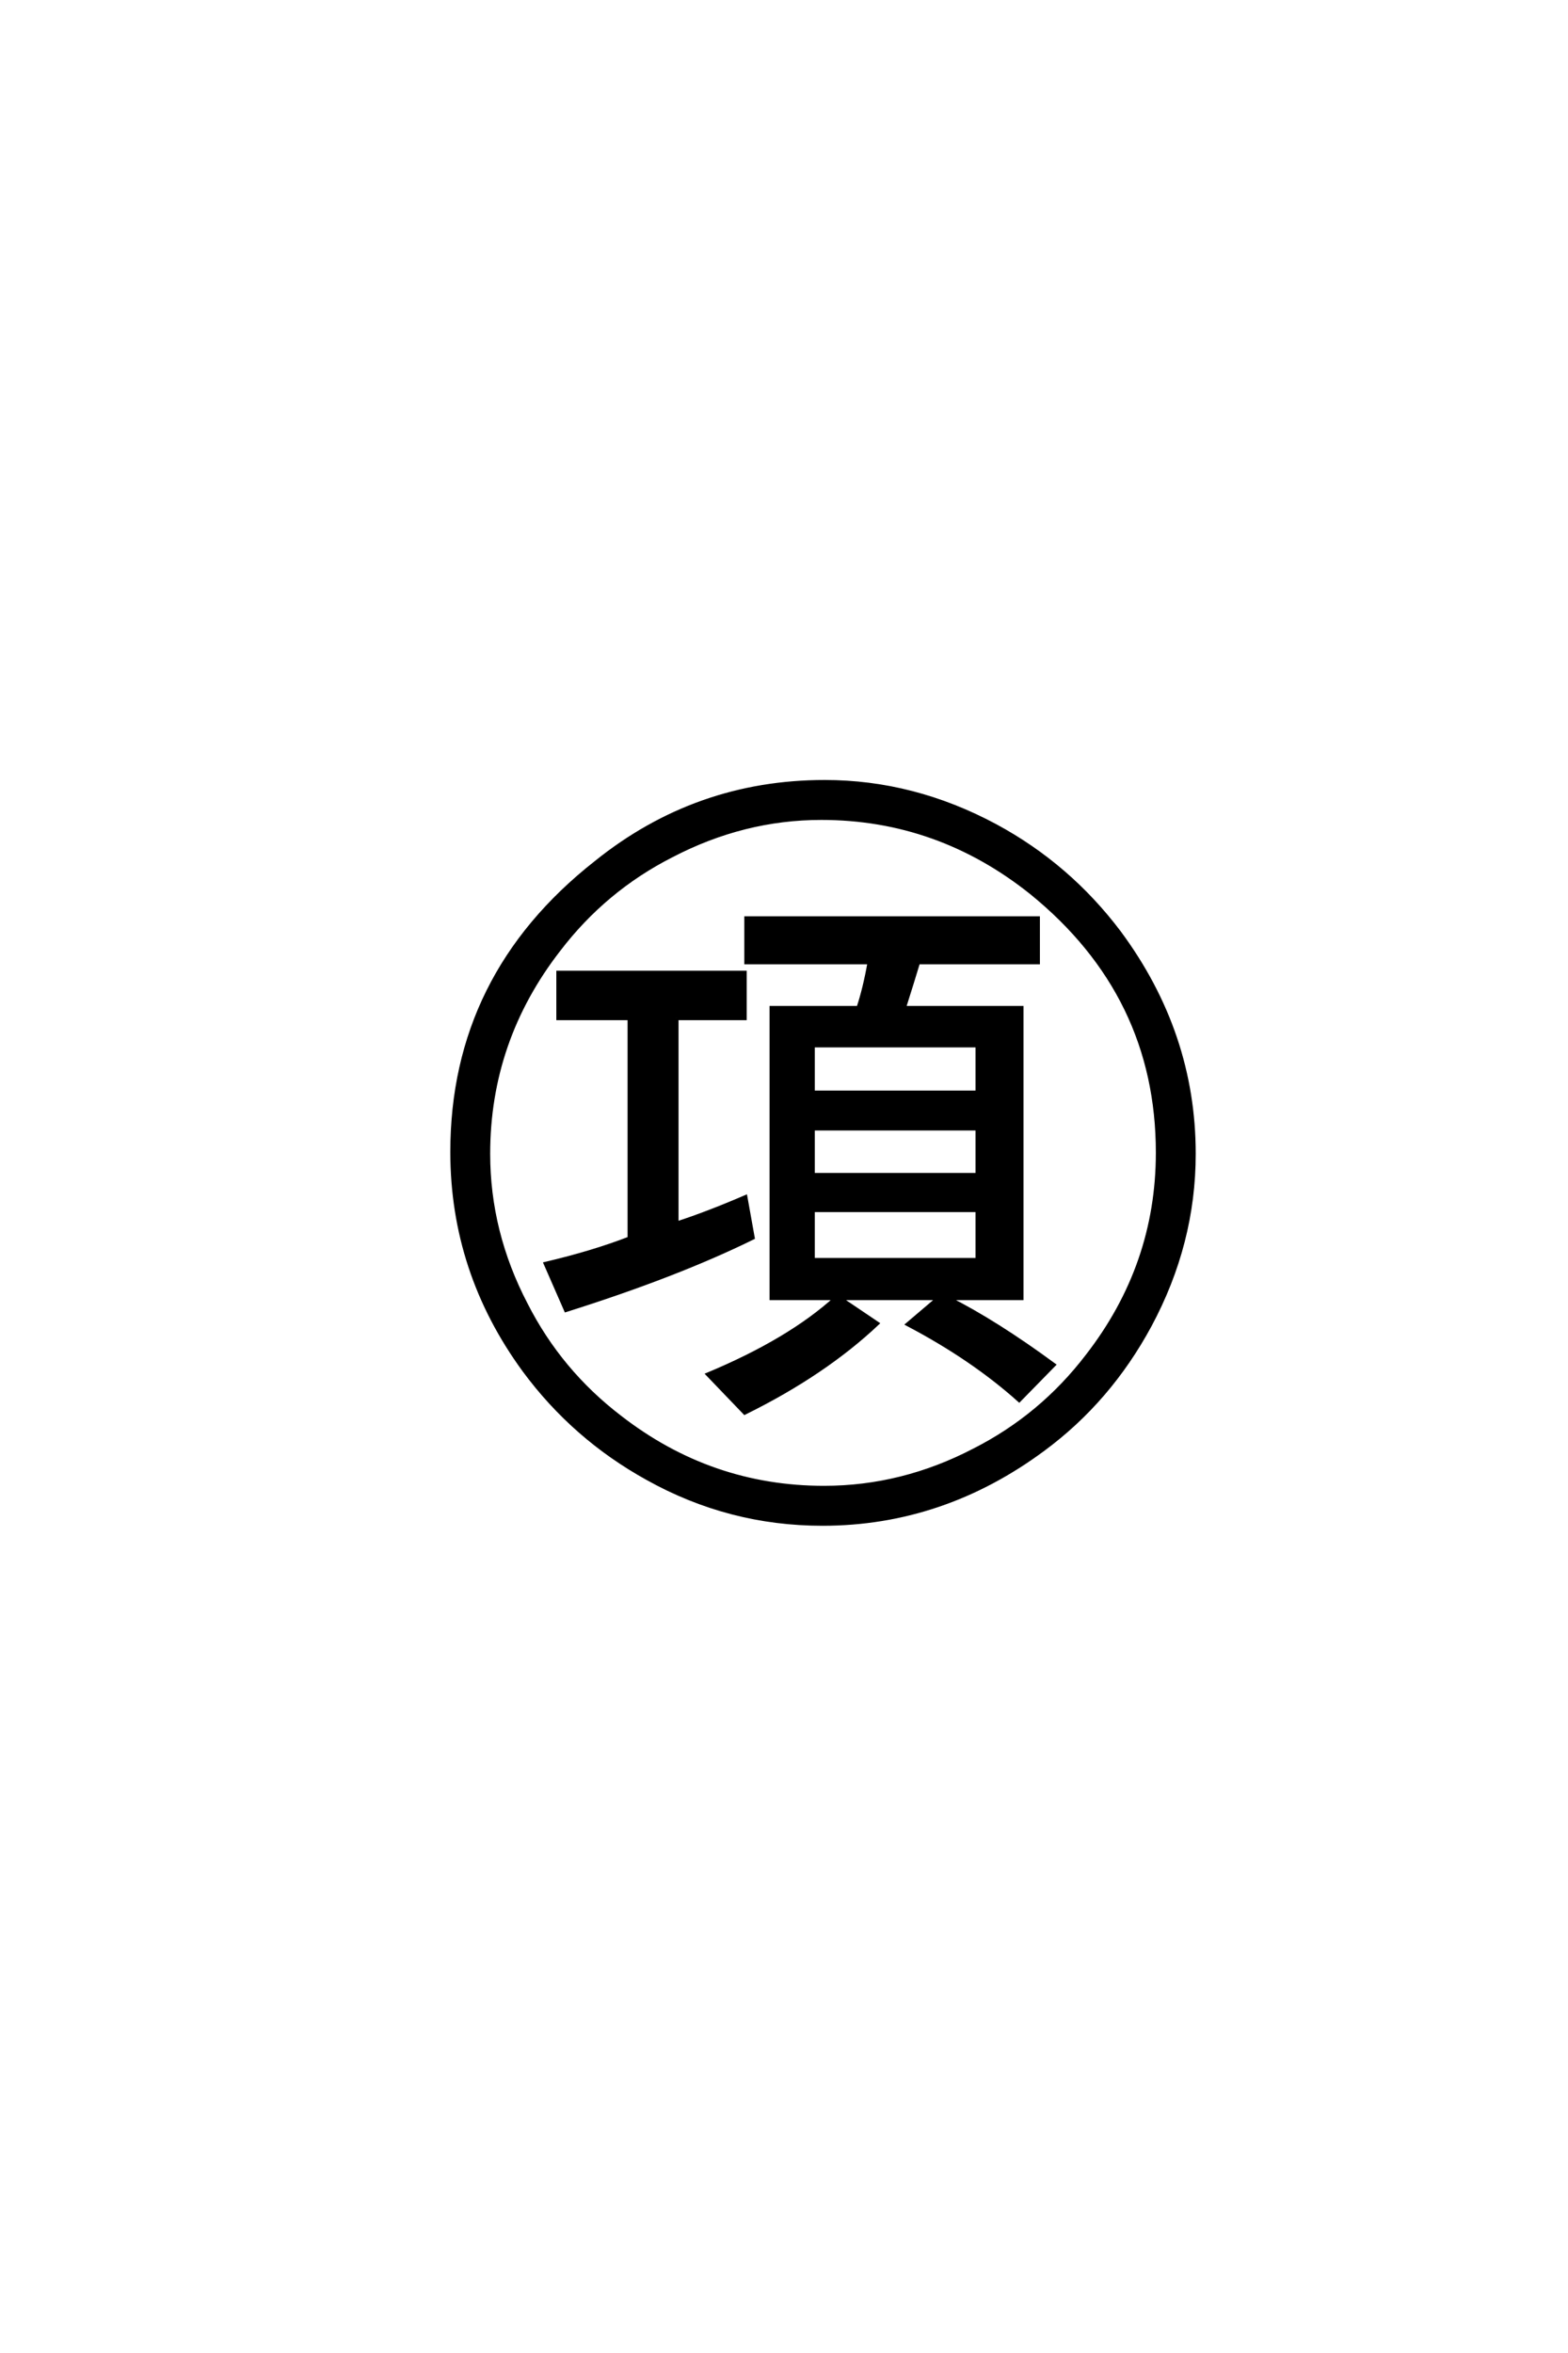 <?xml version='1.0' encoding='UTF-8'?>
<!DOCTYPE svg PUBLIC "-//W3C//DTD SVG 1.0//EN"
"http://www.w3.org/TR/2001/REC-SVG-20010904/DTD/svg10.dtd">

<svg xmlns='http://www.w3.org/2000/svg' version='1.0' width='40.0' height='60.0'>

 <g transform='scale(0.1 -0.1) translate(110.0 -370.0)'>
  <path d='M104.203 38.969
L113.766 32.516
Q100.203 19.734 79.984 9.766
L70.609 19.531
Q91.406 28.219 103.219 38.969
L86.812 38.969
L86.812 112.984
L108.984 112.984
Q110.641 117.969 111.812 124.609
L80.375 124.609
L80.375 135.844
L154.781 135.844
L154.781 124.609
L124.219 124.609
Q122.75 119.734 120.609 112.984
L150.594 112.984
L150.594 38.969
L131.844 38.969
Q144.047 32.812 158.797 21.969
L150 12.984
Q138.094 23.641 121.578 32.328
L129.391 38.969
L104.203 38.969
L104.203 38.969
M139.359 103.422
L97.359 103.422
L97.359 91.406
L139.359 91.406
L139.359 103.422
L139.359 103.422
M97.359 82.234
L97.359 70.406
L139.359 70.406
L139.359 82.234
L97.359 82.234
L97.359 82.234
M97.359 61.422
L97.359 48.734
L139.359 48.734
L139.359 61.422
L97.359 61.422
L97.359 61.422
M62.594 110.359
L62.594 58.016
Q70.406 60.547 80.172 64.75
L82.031 54.391
Q62.594 44.828 34.375 35.938
L29.203 47.75
Q41.312 50.594 50.594 54.203
L50.594 110.359
L32.422 110.359
L32.422 121.969
L79.984 121.969
L79.984 110.359
L62.594 110.359
L62.594 110.359
M100.391 170.609
Q123.047 170.609 143.953 159.375
Q162.594 149.312 175.484 132.234
Q194.531 106.547 194.531 75.781
Q194.531 52.938 183.297 32.031
Q172.953 12.891 156.156 0.484
Q130.469 -18.562 99.812 -18.562
Q75.984 -18.562 55.172 -6.938
Q36.422 3.422 23.734 20.609
Q5.375 45.703 5.375 76.266
Q5.375 121.188 42 150
Q67.578 170.609 100.391 170.609
Q67.578 170.609 100.391 170.609
M99.516 161.422
Q79.688 161.422 61.328 151.859
Q44.234 143.172 32.516 127.828
Q14.547 104.688 14.547 75.781
Q14.547 55.766 24.125 37.406
Q32.812 20.312 48.141 8.594
Q71.297 -9.375 100.203 -9.375
Q120.219 -9.375 138.578 0.203
Q155.672 8.891 167.391 24.219
Q185.359 47.359 185.359 76.078
Q185.359 116.219 153.125 142.391
Q129.297 161.422 99.516 161.422
' style='fill: #000000; stroke: #000000'/>
 </g>
</svg>
